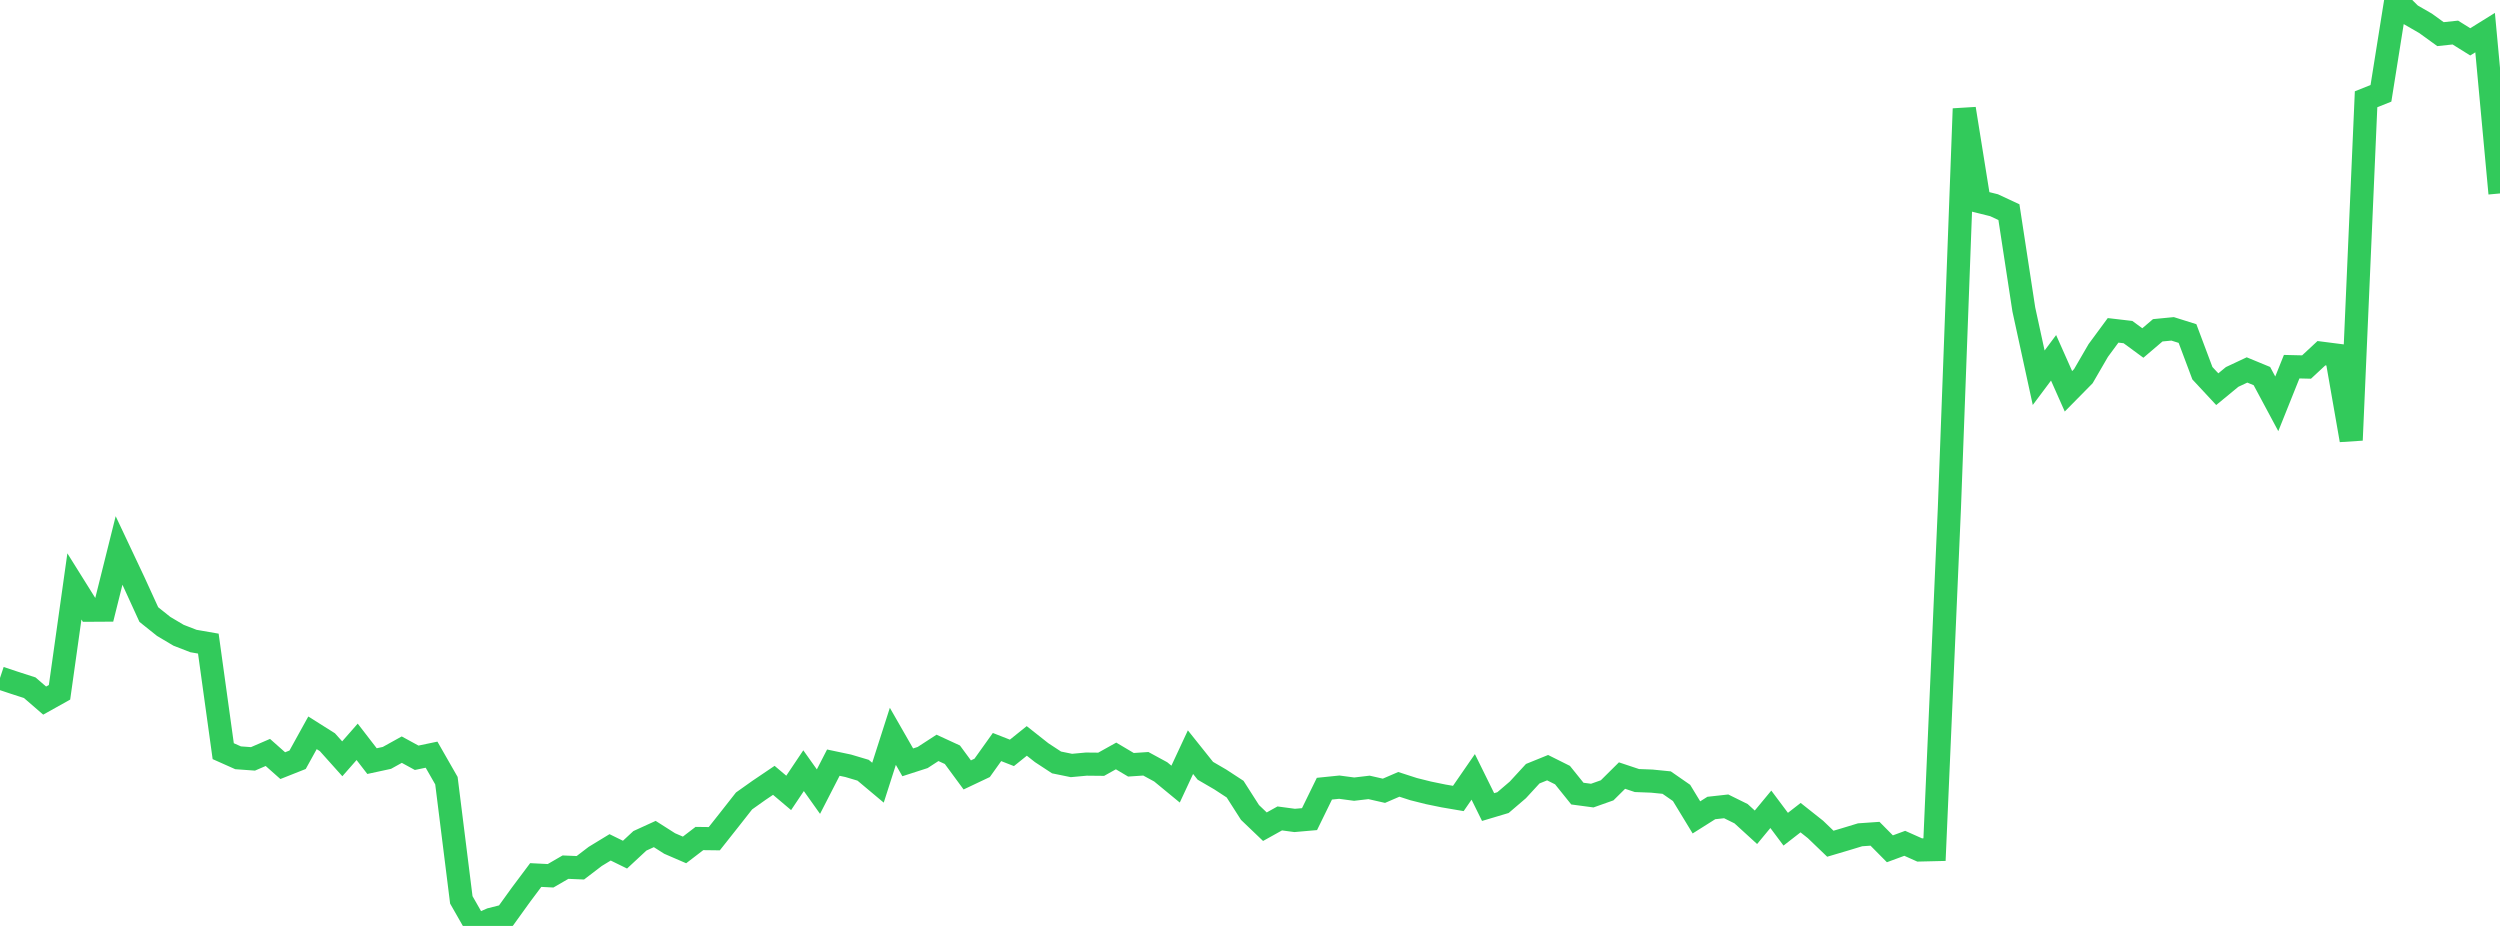 <?xml version="1.0" standalone="no"?>
<!DOCTYPE svg PUBLIC "-//W3C//DTD SVG 1.1//EN" "http://www.w3.org/Graphics/SVG/1.1/DTD/svg11.dtd">

<svg width="135" height="50" viewBox="0 0 135 50" preserveAspectRatio="none" 
  xmlns="http://www.w3.org/2000/svg"
  xmlns:xlink="http://www.w3.org/1999/xlink">


<polyline points="0.0, 36.61 0.804, 36.878 1.607, 37.137 2.411, 37.832 3.214, 37.384 4.018, 31.667 4.821, 32.952 5.625, 32.947 6.429, 29.726 7.232, 31.428 8.036, 33.186 8.839, 33.827 9.643, 34.304 10.446, 34.615 11.25, 34.755 12.054, 40.563 12.857, 40.921 13.661, 40.979 14.464, 40.632 15.268, 41.345 16.071, 41.027 16.875, 39.572 17.679, 40.079 18.482, 40.975 19.286, 40.059 20.089, 41.1 20.893, 40.926 21.696, 40.481 22.5, 40.92 23.304, 40.752 24.107, 42.156 24.911, 48.593 25.714, 50.0 26.518, 49.645 27.321, 49.442 28.125, 48.326 28.929, 47.251 29.732, 47.292 30.536, 46.826 31.339, 46.86 32.143, 46.246 32.946, 45.757 33.75, 46.151 34.554, 45.404 35.357, 45.037 36.161, 45.549 36.964, 45.896 37.768, 45.28 38.571, 45.29 39.375, 44.274 40.179, 43.251 40.982, 42.681 41.786, 42.138 42.589, 42.817 43.393, 41.617 44.196, 42.748 45.0, 41.183 45.804, 41.353 46.607, 41.592 47.411, 42.266 48.214, 39.762 49.018, 41.166 49.821, 40.907 50.625, 40.385 51.429, 40.756 52.232, 41.846 53.036, 41.465 53.839, 40.34 54.643, 40.655 55.446, 40.01 56.25, 40.645 57.054, 41.172 57.857, 41.336 58.661, 41.262 59.464, 41.27 60.268, 40.821 61.071, 41.298 61.875, 41.244 62.679, 41.681 63.482, 42.342 64.286, 40.617 65.089, 41.622 65.893, 42.09 66.696, 42.614 67.5, 43.873 68.304, 44.642 69.107, 44.195 69.911, 44.303 70.714, 44.233 71.518, 42.589 72.321, 42.507 73.125, 42.614 73.929, 42.519 74.732, 42.702 75.536, 42.355 76.339, 42.614 77.143, 42.815 77.946, 42.98 78.75, 43.117 79.554, 41.952 80.357, 43.581 81.161, 43.341 81.964, 42.654 82.768, 41.78 83.571, 41.454 84.375, 41.856 85.179, 42.855 85.982, 42.962 86.786, 42.677 87.589, 41.881 88.393, 42.149 89.196, 42.18 90.0, 42.26 90.804, 42.818 91.607, 44.139 92.411, 43.632 93.214, 43.543 94.018, 43.94 94.821, 44.673 95.625, 43.702 96.429, 44.777 97.232, 44.153 98.036, 44.79 98.839, 45.561 99.643, 45.323 100.446, 45.079 101.25, 45.023 102.054, 45.835 102.857, 45.539 103.661, 45.898 104.464, 45.879 105.268, 27.423 106.071, 5.872 106.875, 10.882 107.679, 11.082 108.482, 11.456 109.286, 16.71 110.089, 20.398 110.893, 19.322 111.696, 21.13 112.5, 20.315 113.304, 18.929 114.107, 17.839 114.911, 17.933 115.714, 18.522 116.518, 17.836 117.321, 17.758 118.125, 18.011 118.929, 20.153 119.732, 21.016 120.536, 20.354 121.339, 19.977 122.143, 20.309 122.946, 21.807 123.75, 19.801 124.554, 19.82 125.357, 19.073 126.161, 19.176 126.964, 23.768 127.768, 5.361 128.571, 5.039 129.375, 0.0 130.179, 0.798 130.982, 1.261 131.786, 1.843 132.589, 1.758 133.393, 2.26 134.196, 1.761 135.0, 10.446" fill="none" stroke="#32ca5b" stroke-width="1.25"/>

</svg>